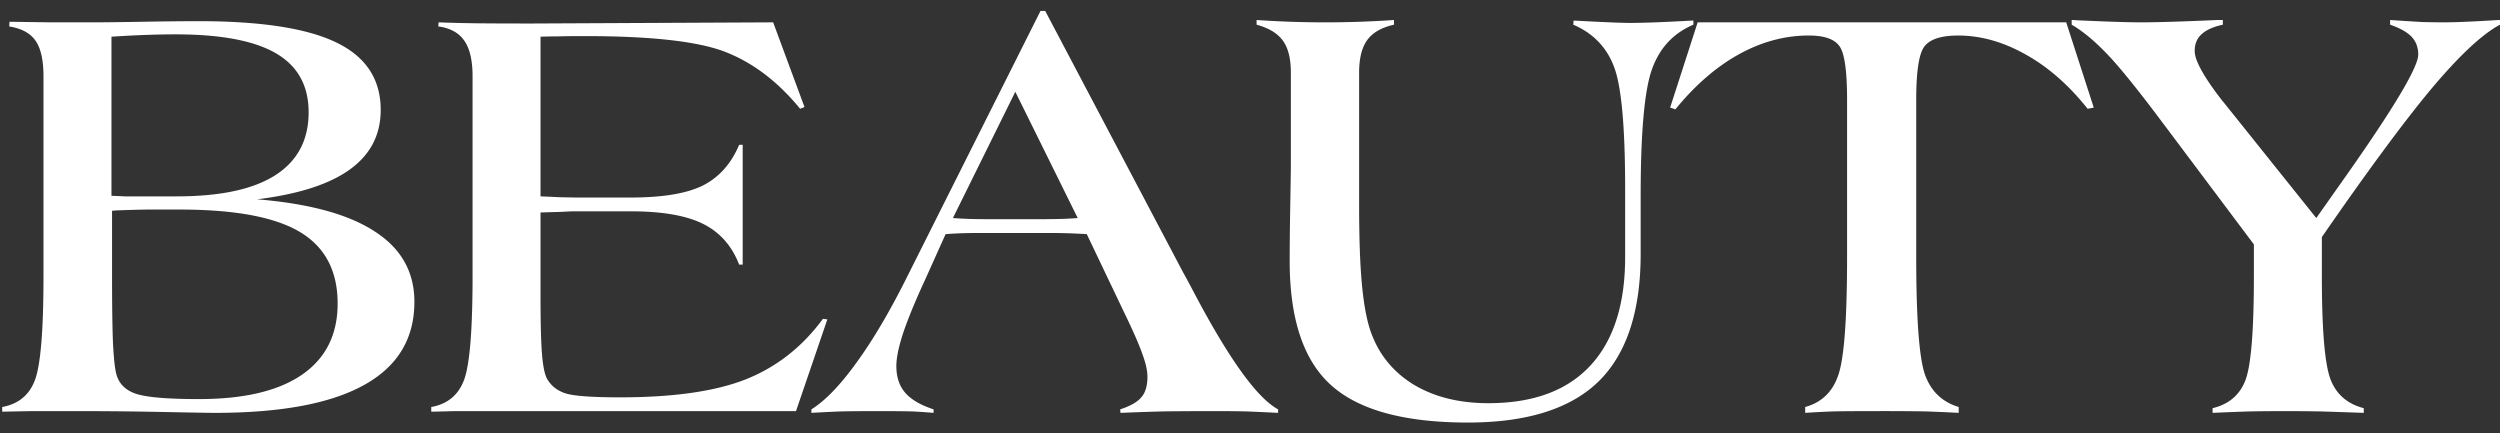 <svg width="225" height="39" fill="none" xmlns="http://www.w3.org/2000/svg"><rect width="100%" height="100%" fill="#333333" stroke="none"/><path d="M199.132 37.158v-.422c1.459-.351 2.444-1.186 2.953-2.505.51-1.336.765-4.464.765-9.386v-2.848l-8.464-11.285c-2.179-2.9-3.805-4.896-4.878-5.985-1.072-1.108-2.091-1.943-3.058-2.505V1.8c.105 0 .272.009.501.026 2.672.123 4.588.185 5.748.185 1.441 0 3.735-.07 6.882-.211h.474v.422c-.879.193-1.52.483-1.925.87-.404.369-.606.87-.606 1.503 0 .861.844 2.373 2.531 4.535l.053.053 8.358 10.441 1.82-2.584c4.904-6.89 7.356-10.934 7.356-12.129 0-.633-.193-1.16-.58-1.582-.387-.422-1.037-.79-1.951-1.107V1.8c1.301.088 2.276.15 2.927.184.668.018 1.292.027 1.872.027 1.089 0 2.733-.07 4.93-.211h.159v.422c-1.583.843-3.613 2.733-6.091 5.669-2.461 2.935-5.775 7.418-9.941 13.447v3.507c0 4.781.255 7.866.765 9.255.51 1.37 1.512 2.25 3.006 2.636v.422a739.597 739.597 0 00-3.955-.132c-1.16-.017-2.18-.026-3.059-.026-1.019 0-2.083.009-3.19.026-1.108.035-2.242.08-3.402.132zm-48.82-27.474l2.478-7.673h33.17l2.478 7.673-.553.105c-1.688-2.127-3.542-3.753-5.564-4.878-2.021-1.142-4.051-1.714-6.091-1.714-1.494 0-2.496.317-3.005.95-.51.615-.765 2.223-.765 4.825V23.13c0 5.467.255 8.974.765 10.52.527 1.53 1.546 2.523 3.058 2.98v.527c-.984-.053-1.995-.096-3.032-.132a251.723 251.723 0 00-4.087-.026c-1.828 0-3.208.009-4.14.026-.914.035-1.766.08-2.557.132v-.527c1.476-.404 2.47-1.362 2.979-2.874.528-1.512.791-5.054.791-10.626V8.97c0-2.636-.237-4.253-.712-4.85-.457-.616-1.371-.924-2.742-.924-2.144 0-4.236.563-6.275 1.688-2.039 1.125-3.946 2.777-5.722 4.957l-.474-.158z" fill="#fff"/><path d="M146.263 17.62v-.606c0-5.678-.343-9.37-1.029-11.075-.668-1.722-1.88-2.961-3.638-3.717l.026-.37c.369.018.897.044 1.582.08 1.74.088 2.9.131 3.481.131 1.23 0 3.085-.07 5.563-.21h.158v.369c-1.793.756-3.032 2.083-3.718 3.981-.685 1.881-1.028 5.687-1.028 11.417v5.22c0 5.186-1.265 9.018-3.797 11.497-2.531 2.46-6.451 3.691-11.759 3.691-5.696 0-9.792-1.116-12.288-3.348-2.496-2.233-3.744-5.96-3.744-11.18 0-1.459.018-3.164.053-5.115s.053-3.182.053-3.692V6.546c0-1.266-.238-2.224-.712-2.874-.475-.668-1.266-1.151-2.373-1.45V1.8a90.328 90.328 0 0012.366 0v.422c-1.107.246-1.907.703-2.399 1.37-.493.669-.739 1.653-.739 2.954V18.41c0 2.936.079 5.282.238 7.04.158 1.758.404 3.155.738 4.193.685 2.091 1.96 3.726 3.823 4.904 1.881 1.16 4.157 1.74 6.829 1.74 4.008 0 7.058-1.116 9.15-3.348 2.109-2.25 3.164-5.52 3.164-9.81v-5.51zm-60.501 2.004c.474.035.975.062 1.503.08.545.017 1.336.026 2.373.026h3.243c1.213 0 2.092-.01 2.637-.027a31.304 31.304 0 001.476-.079L91.378 8.26l-5.616 11.364zM73.026 37.158v-.316c1.248-.774 2.61-2.189 4.087-4.245 1.494-2.057 3.024-4.659 4.588-7.805L93.646.982h.421l12.419 23.546c.211.37.51.923.897 1.662 3.199 6.082 5.748 9.632 7.646 10.652v.316a229.833 229.833 0 00-2.874-.132c-.896-.017-1.758-.026-2.584-.026-1.933 0-3.559.009-4.878.026-1.3.035-2.584.08-3.849.132l-.027-.316c.914-.299 1.547-.66 1.899-1.081.369-.422.554-1.037.554-1.846 0-.545-.15-1.222-.449-2.03-.281-.826-.852-2.127-1.714-3.903l-3.296-6.908a51.005 51.005 0 00-3.349-.105h-5.958c-.879 0-1.565.008-2.057.026-.474.018-.923.044-1.344.08L83.23 25.24c-.844 1.828-1.486 3.384-1.925 4.667-.422 1.283-.633 2.294-.633 3.033 0 .984.263 1.784.79 2.399.528.615 1.38 1.116 2.559 1.503v.316a48.061 48.061 0 00-1.952-.132c-.703-.017-1.757-.026-3.164-.026-1.23 0-2.294.009-3.19.026a142.4 142.4 0 00-2.69.132zM39.473 2.01c.861.036 1.854.062 2.98.08 1.124.017 2.935.026 5.43.026l21.701-.105 2.821 7.62-.395.158c-1.951-2.39-4.149-4.078-6.592-5.062-2.426-.985-6.67-1.477-12.735-1.477h-.422c-.826 0-1.512.009-2.057.026-.527 0-1.046.01-1.556.027v14.37c.422.017 1.029.044 1.82.079.808.018 1.318.026 1.53.026h4.745c2.883 0 5.054-.36 6.513-1.08 1.459-.739 2.549-1.96 3.27-3.666h.316v10.784h-.317c-.65-1.687-1.731-2.909-3.243-3.665-1.511-.756-3.691-1.133-6.539-1.133h-5.247c-.053 0-.395.017-1.028.052-.633.018-1.24.035-1.82.053v7.567c0 2.338.044 4.061.132 5.168.088 1.09.238 1.829.448 2.215.352.633.897 1.072 1.635 1.319.739.246 2.39.369 4.957.369 4.817 0 8.596-.545 11.338-1.635 2.76-1.107 5.063-2.918 6.908-5.432l.396.053L71.64 37H40.976c-.668.018-1.39.035-2.163.053v-.422c1.442-.264 2.417-1.055 2.927-2.373.528-1.336.791-4.474.791-9.413V6.862c0-1.424-.246-2.487-.738-3.19-.492-.72-1.274-1.151-2.347-1.292l.027-.37zM.197 37.053v-.422c1.441-.264 2.417-1.055 2.927-2.373.527-1.336.79-4.474.79-9.413V6.862c0-1.441-.237-2.505-.711-3.19C2.728 2.986 1.937 2.556.83 2.38l.026-.422 3.691.053h3.955c.862 0 2.33-.018 4.404-.053a314.32 314.32 0 014.957-.053c5.642 0 9.782.642 12.419 1.925 2.654 1.283 3.981 3.305 3.981 6.065 0 2.232-.923 4.016-2.768 5.352-1.846 1.336-4.632 2.233-8.359 2.69 4.711.386 8.244 1.353 10.6 2.9 2.373 1.53 3.56 3.639 3.56 6.328 0 3.322-1.512 5.818-4.536 7.488-3.006 1.67-7.488 2.505-13.447 2.505-.422 0-1.969-.026-4.64-.079A370.455 370.455 0 007.315 37H2.913c-.985.018-1.89.035-2.716.053zm9.835-19.433c.422.018.826.035 1.213.053h4.667c3.92 0 6.873-.633 8.859-1.899 2.004-1.283 3.006-3.172 3.006-5.668 0-2.391-.976-4.158-2.927-5.3-1.951-1.143-4.966-1.714-9.044-1.714-.826 0-1.731.017-2.716.053a99.34 99.34 0 00-3.058.158V17.62zm.053 1.345v5.933c0 2.496.026 4.456.079 5.88.07 1.406.167 2.346.29 2.82.21.88.782 1.486 1.713 1.82.95.334 2.866.5 5.749.5 4.043 0 7.128-.728 9.254-2.188 2.145-1.476 3.217-3.612 3.217-6.407 0-2.935-1.125-5.08-3.375-6.433-2.25-1.354-5.862-2.03-10.837-2.03h-2.742c-.598 0-1.6.026-3.006.079a3.504 3.504 0 01-.342.026z" fill="#fff"/></svg>
